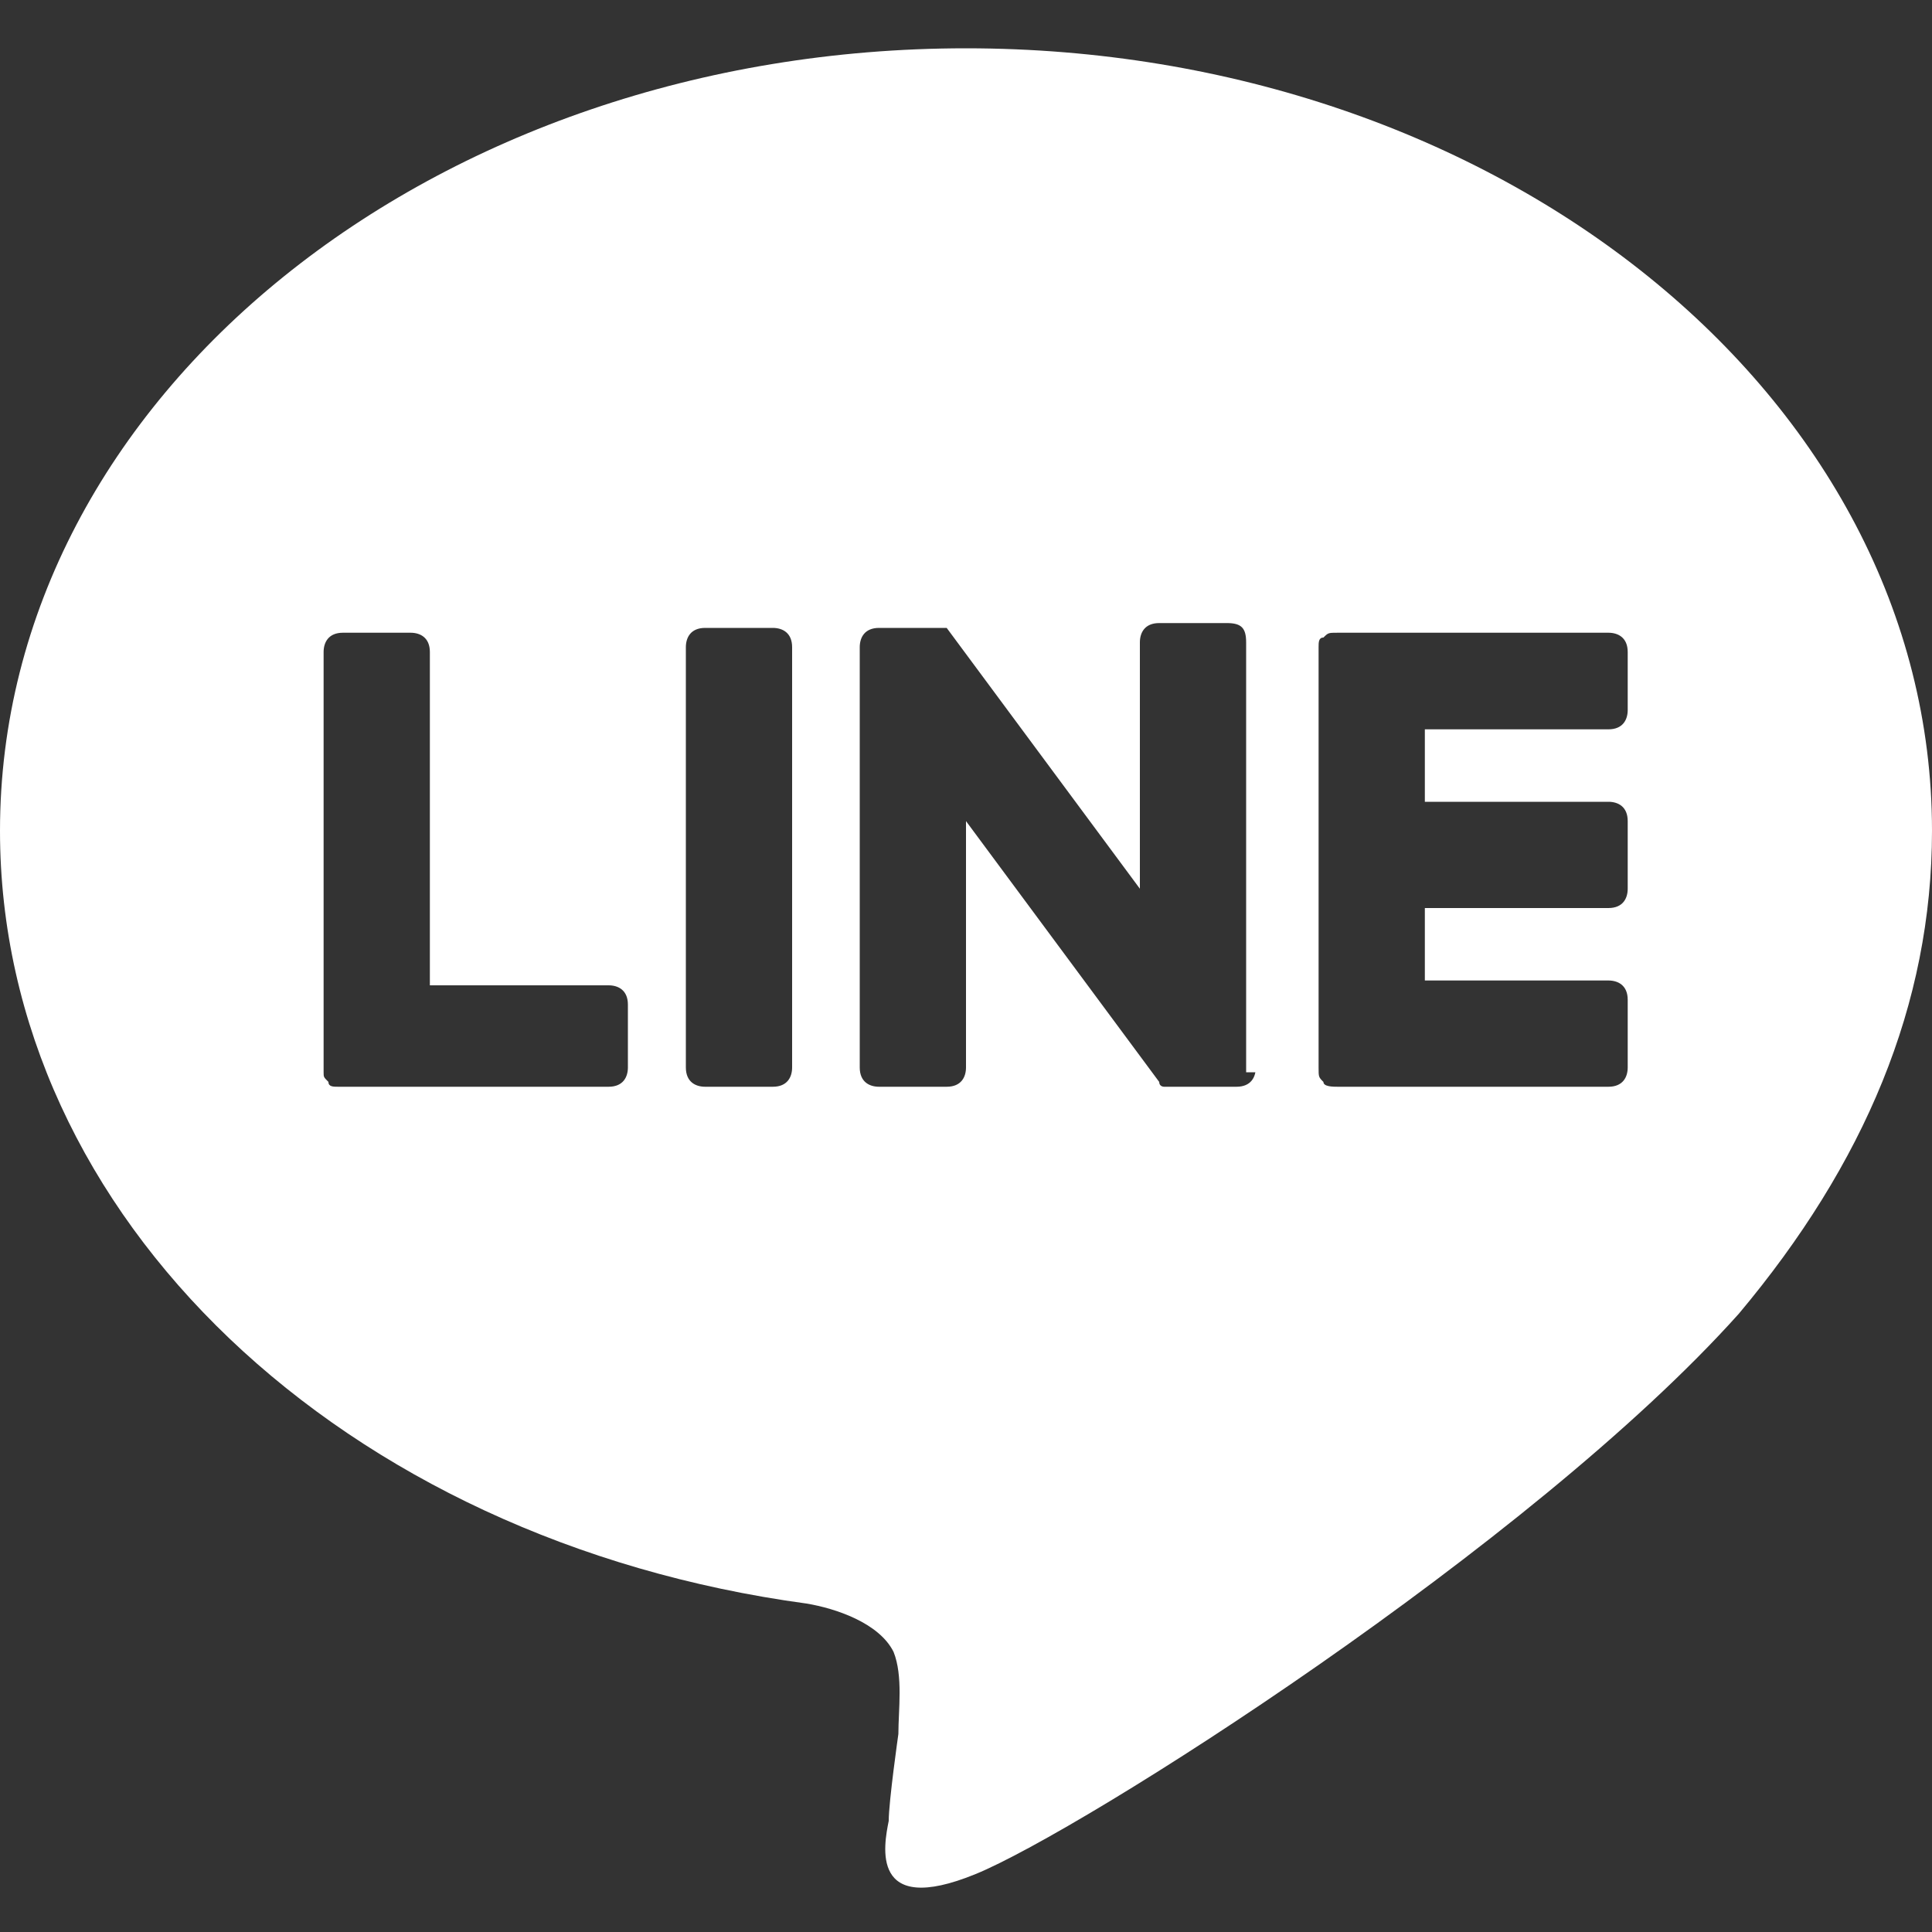 <?xml version="1.0" encoding="utf-8"?>
<!-- Generator: Adobe Illustrator 26.1.0, SVG Export Plug-In . SVG Version: 6.00 Build 0)  -->
<svg version="1.1" id="レイヤー_1" xmlns="http://www.w3.org/2000/svg" xmlns:xlink="http://www.w3.org/1999/xlink" x="0px"
	 y="0px" viewBox="0 0 40 40" style="enable-background:new 0 0 40 40;" xml:space="preserve">
<rect x="0" y="0" width="40" height="40" fill="#333333" stroke="none"/>
<style type="text/css">
	.st0{fill:#FFFFFF;}
</style>
<path class="st0" d="M40,17.2c0-9-9-16.2-20-16.2S0,8.2,0,17.2c0,8,7.1,14.7,16.7,16c0.6,0.1,1.5,0.4,1.8,1c0.2,0.5,0.1,1.2,0.1,1.7
	c0,0-0.2,1.4-0.2,1.8c-0.1,0.5-0.4,2,1.8,1.1s11.5-6.8,15.8-11.6l0,0C38.6,24.1,40,20.8,40,17.2z M13,22.1c0,0.2-0.1,0.4-0.4,0.4H7
	l0,0c-0.1,0-0.2,0-0.2-0.1l0,0l0,0c-0.1-0.1-0.1-0.1-0.1-0.2l0,0v-8.7c0-0.2,0.1-0.4,0.4-0.4h1.4c0.2,0,0.4,0.1,0.4,0.4v6.9h3.7
	c0.2,0,0.4,0.1,0.4,0.4v1.5H13z M16.4,22.1c0,0.2-0.1,0.4-0.4,0.4h-1.4c-0.2,0-0.4-0.1-0.4-0.4v-8.7c0-0.2,0.1-0.4,0.4-0.4H16
	c0.2,0,0.4,0.1,0.4,0.4V22.1z M26,22.1c0,0.2-0.1,0.4-0.4,0.4h-1.4h-0.1l0,0l0,0l0,0l0,0l0,0l0,0l0,0l0,0c0,0-0.1,0-0.1-0.1l-4-5.4
	v5.1c0,0.2-0.1,0.4-0.4,0.4h-1.4c-0.2,0-0.4-0.1-0.4-0.4v-8.7c0-0.2,0.1-0.4,0.4-0.4h1.4l0,0l0,0l0,0l0,0l0,0l0,0l0,0l0,0l0,0l0,0
	l0,0l0,0l0,0l0,0l0,0l0,0l0,0l0,0l0,0l4,5.4v-5.1c0-0.2,0.1-0.4,0.4-0.4h1.4c0.3,0,0.4,0.1,0.4,0.4v8.9H26z M33.7,14.7
	c0,0.2-0.1,0.4-0.4,0.4h-3.8v1.5h3.8c0.2,0,0.4,0.1,0.4,0.4v1.4c0,0.2-0.1,0.4-0.4,0.4h-3.8v1.5h3.8c0.2,0,0.4,0.1,0.4,0.4v1.4
	c0,0.2-0.1,0.4-0.4,0.4h-5.6l0,0c-0.1,0-0.3,0-0.3-0.1l0,0l0,0c-0.1-0.1-0.1-0.1-0.1-0.3l0,0v-8.7l0,0c0-0.1,0-0.2,0.1-0.2l0,0l0,0
	c0.1-0.1,0.1-0.1,0.3-0.1l0,0h5.6c0.2,0,0.4,0.1,0.4,0.4V14.7z"/>
</svg>
